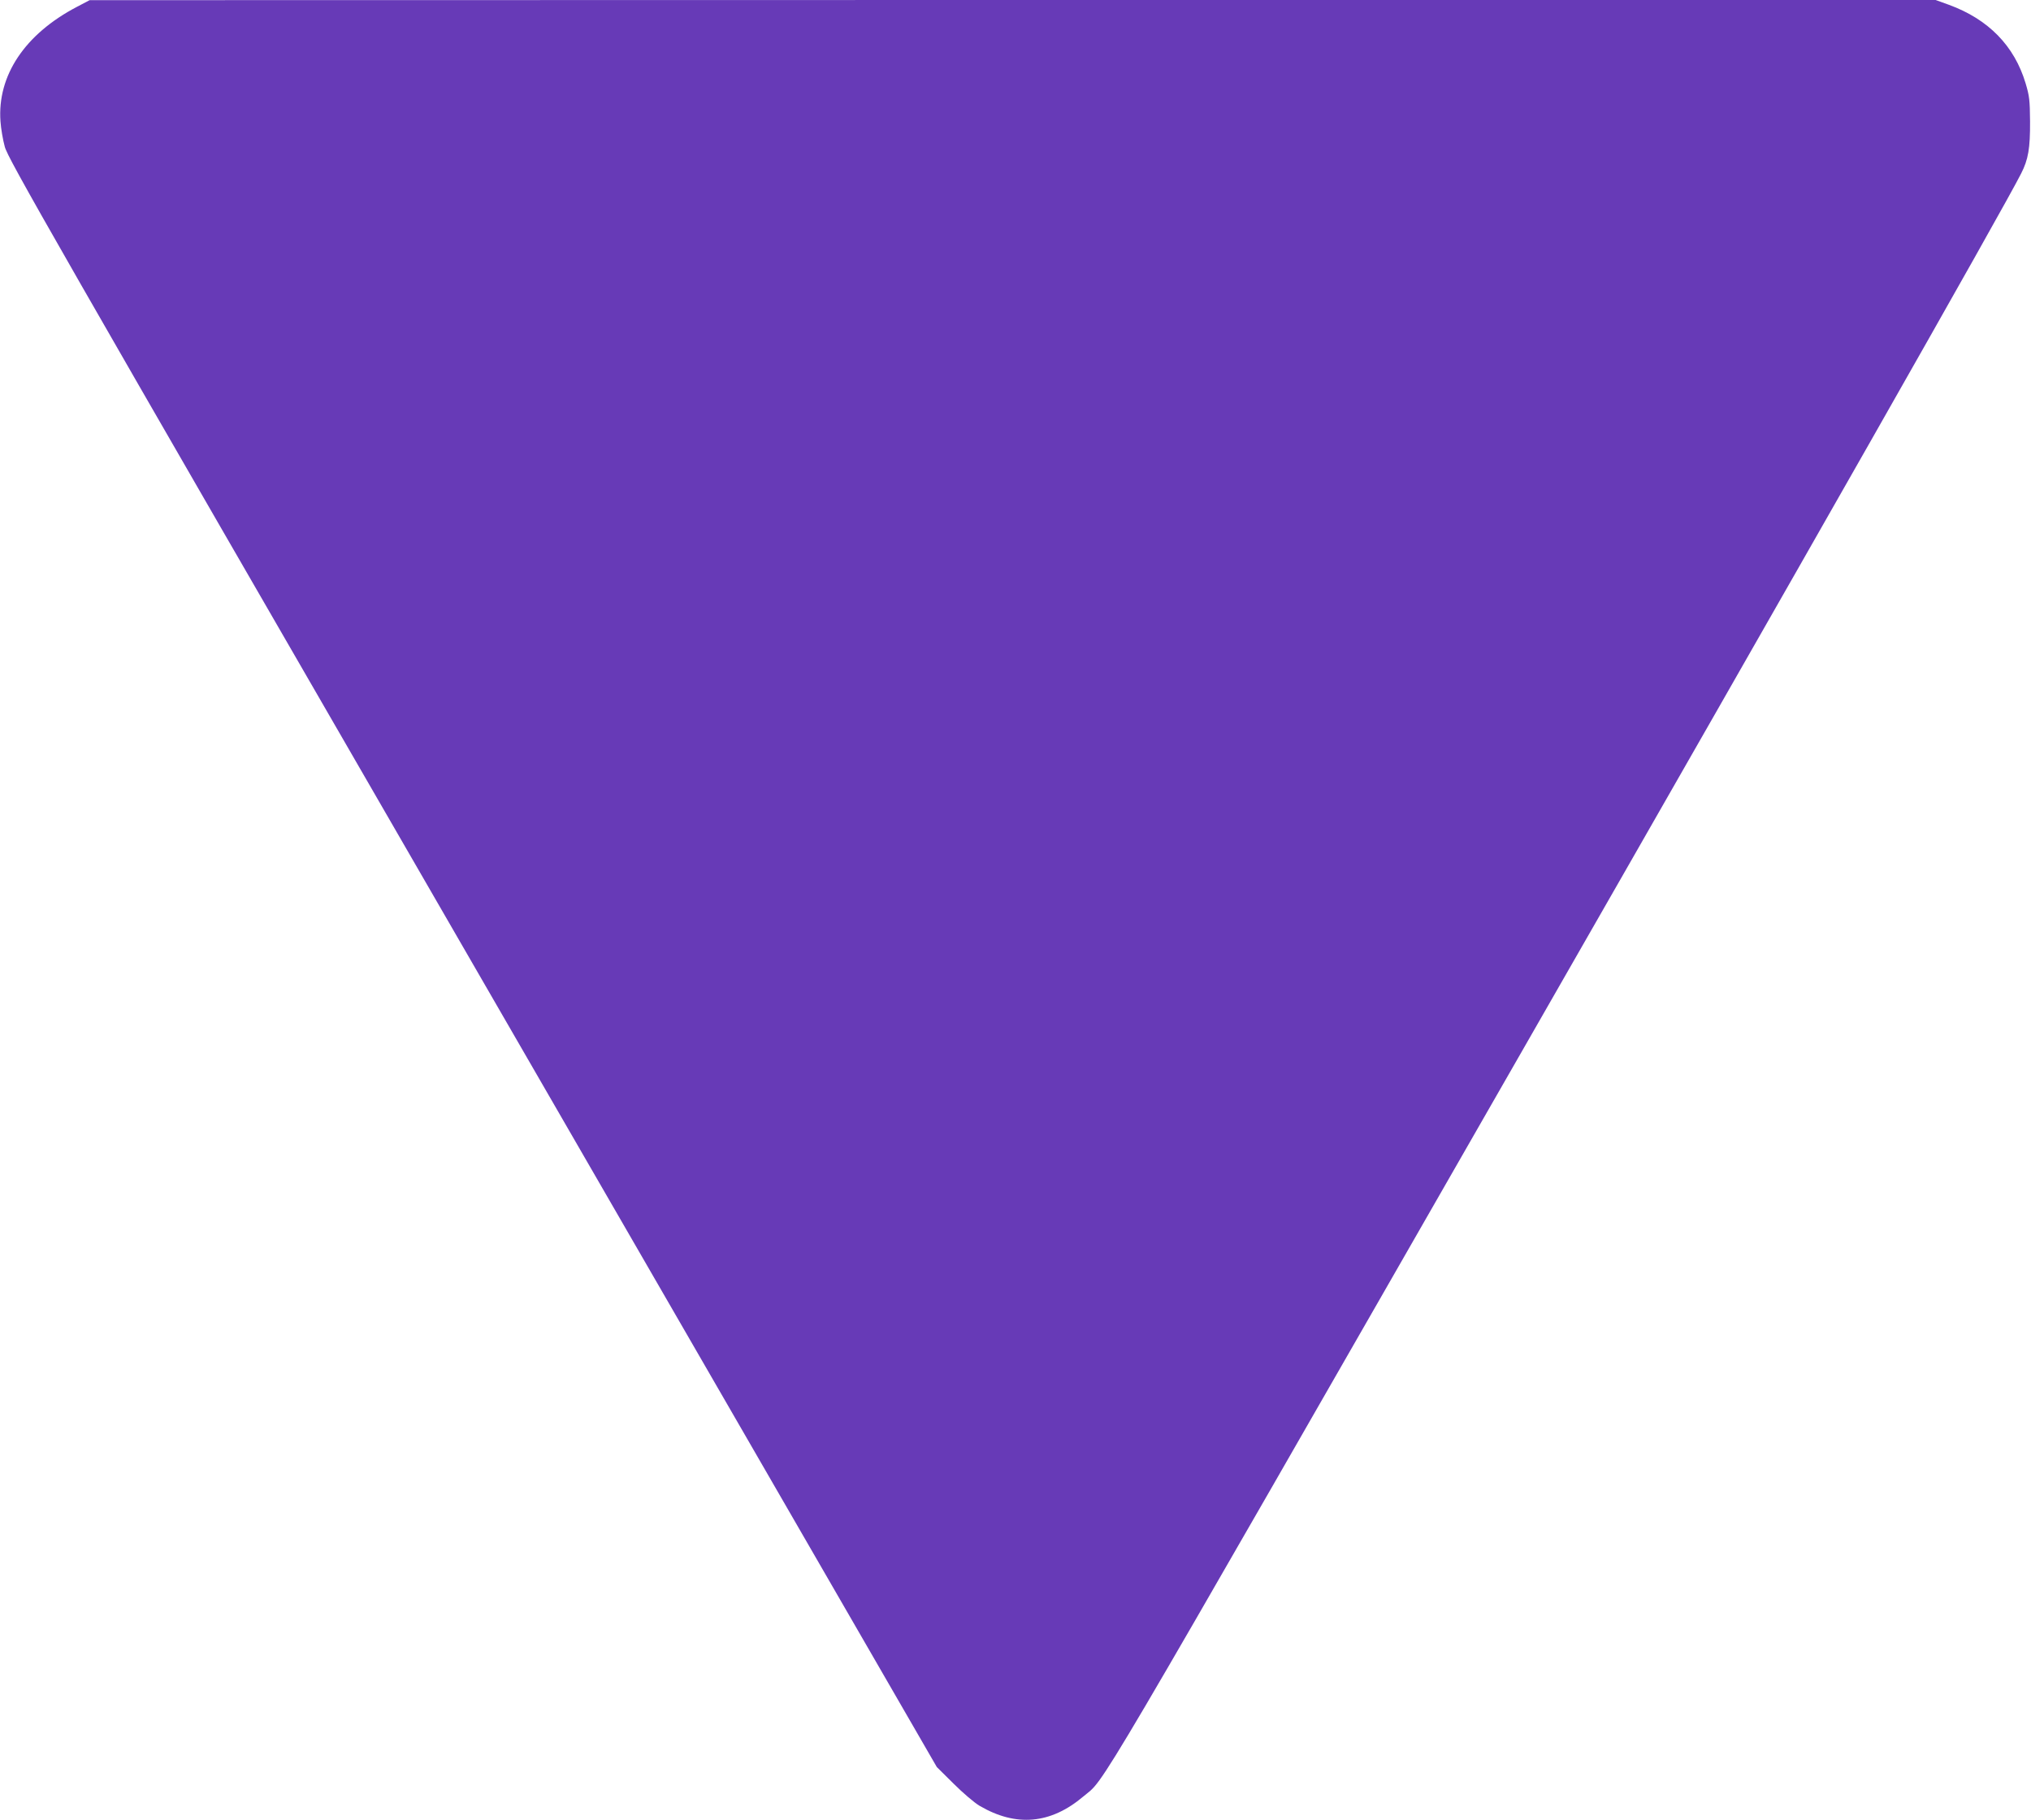 <?xml version="1.0" standalone="no"?>
<!DOCTYPE svg PUBLIC "-//W3C//DTD SVG 20010904//EN"
 "http://www.w3.org/TR/2001/REC-SVG-20010904/DTD/svg10.dtd">
<svg version="1.0" xmlns="http://www.w3.org/2000/svg"
 width="1280pt" height="1147pt" viewBox="0 0 1280 1147"
 preserveAspectRatio="xMidYMid meet">
<g transform="translate(0,1147) scale(0.1,-0.1)"
fill="#673ab7" stroke="none">
<path d="M485 11427 c-329 -172 -503 -434 -482 -722 3 -44 15 -116 27 -159 18
-73 276 -523 2947 -5145 l2927 -5066 106 -105 c58 -58 131 -120 163 -139 230
-135 448 -116 654 58 147 125 -23 -165 2776 4716 1749 3050 3026 5295 3135
5512 45 88 57 159 56 328 -1 133 -4 160 -28 240 -71 237 -235 404 -484 495
l-83 30 -5817 0 -5817 -1 -80 -42z"/>
</g>
</svg>
